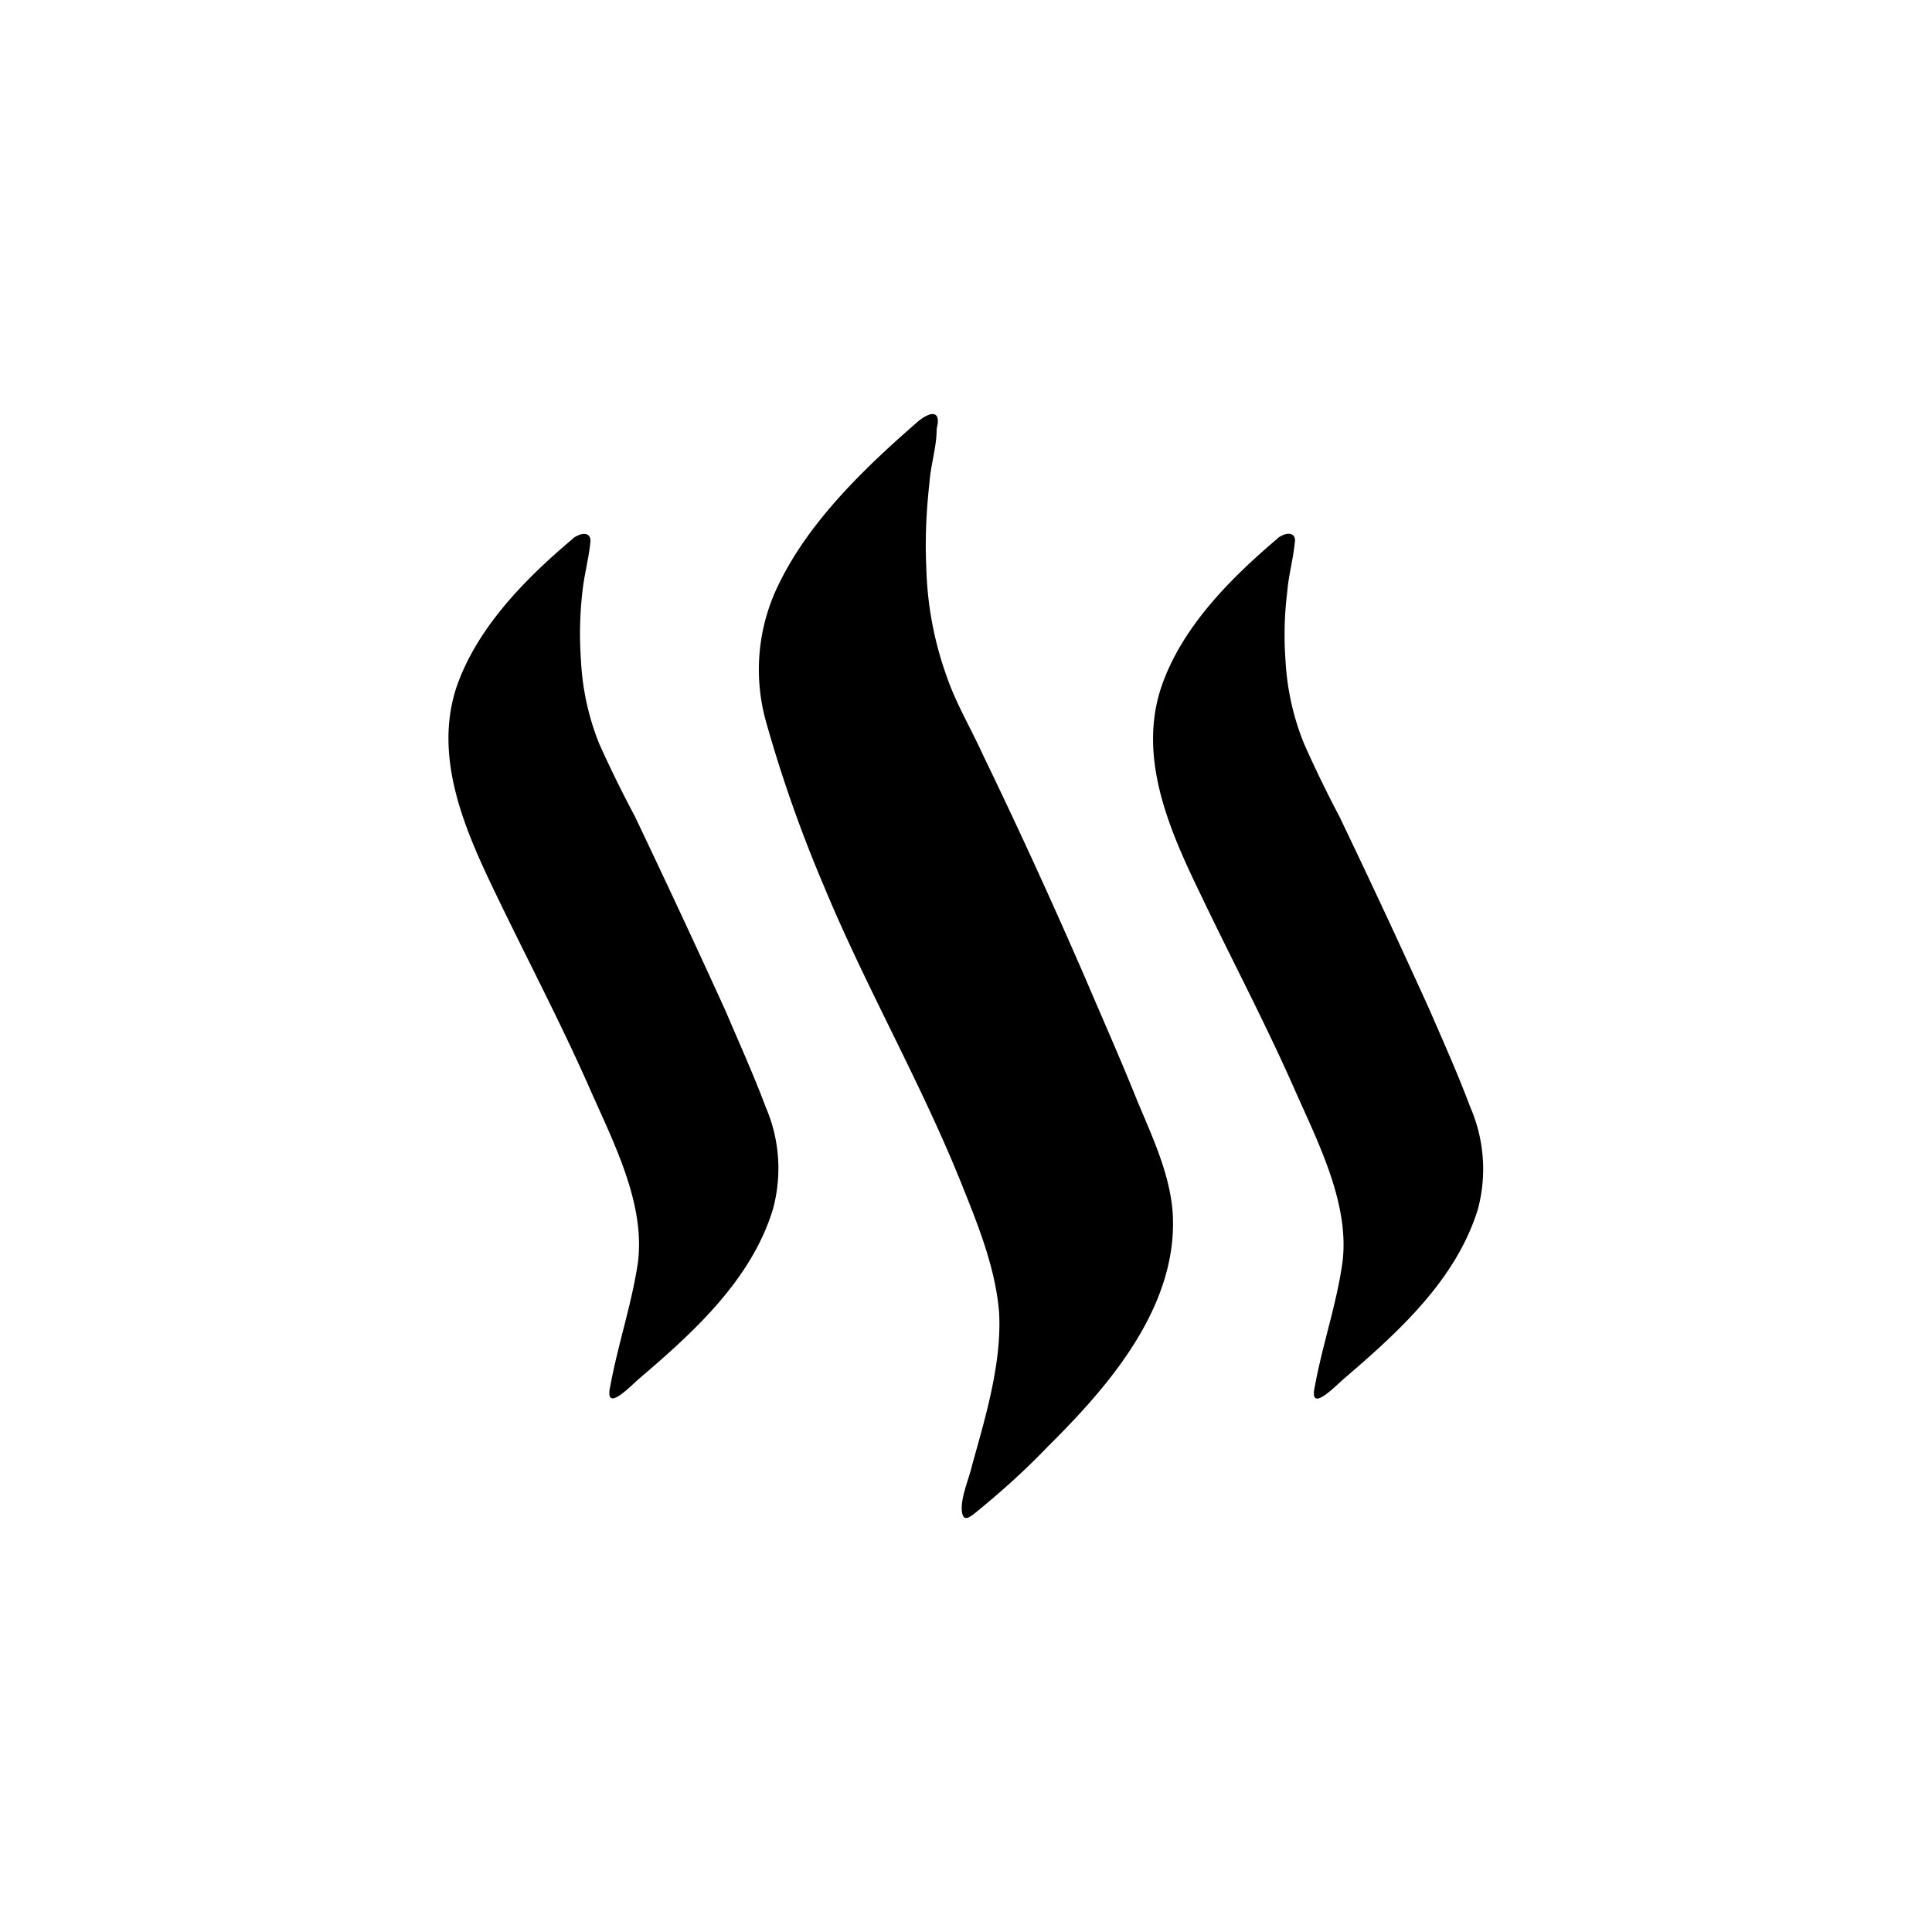 <?xml version="1.0" encoding="utf-8"?>
<!-- Generator: www.svgicons.com -->
<svg xmlns="http://www.w3.org/2000/svg" width="800" height="800" viewBox="0 0 24 24">
<path fill="currentColor" d="M7.123 6.686C6.532 7.183 5.919 7.8 5.666 8.55c-.283.883.12 1.783.501 2.571c.386.802.802 1.59 1.166 2.417c.287.652.686 1.415.591 2.147c-.077.52-.248 1.016-.343 1.535c-.077.347.25 0 .36-.095c.673-.574 1.398-1.23 1.663-2.112c.112-.42.08-.866-.094-1.265c-.15-.402-.326-.788-.497-1.191a153 153 0 0 0-1.127-2.417a15 15 0 0 1-.442-.9a3.2 3.2 0 0 1-.227-1.037a4.6 4.6 0 0 1 .017-.845c.022-.214.077-.402.099-.617c.017-.111-.077-.15-.214-.055zm8.751 0c-.591.501-1.204 1.114-1.453 1.864c-.287.883.116 1.783.498 2.571c.385.806.801 1.59 1.165 2.417c.288.652.686 1.419.592 2.147c-.073.52-.249 1.02-.343 1.54c-.077.342.248 0 .364-.1c.669-.574 1.393-1.225 1.663-2.108a1.93 1.93 0 0 0-.098-1.269c-.15-.402-.322-.784-.498-1.191q-.55-1.215-1.127-2.417a15 15 0 0 1-.437-.9a3.2 3.2 0 0 1-.231-1.037a4.3 4.3 0 0 1 .021-.845c.017-.214.073-.402.094-.617c.022-.111-.077-.154-.214-.055zm-4.461-1.458c-.643.558-1.346 1.226-1.732 2.015a2.4 2.4 0 0 0-.17 1.705q.295 1.052.723 2.057c.532 1.286 1.235 2.49 1.749 3.798c.184.458.386.977.428 1.5c.035.63-.17 1.302-.334 1.894c-.038.171-.146.403-.128.579c.017.132.09.077.167.017c.317-.258.617-.527.9-.823c.758-.75 1.628-1.749 1.551-2.914c-.038-.485-.257-.943-.441-1.385c-.206-.514-.429-1.015-.643-1.517a74 74 0 0 0-1.277-2.786c-.146-.321-.33-.63-.442-.955a4.3 4.3 0 0 1-.257-1.363c-.017-.343 0-.707.039-1.054c.017-.232.09-.442.09-.673c.056-.21-.056-.227-.223-.095"/>
</svg>